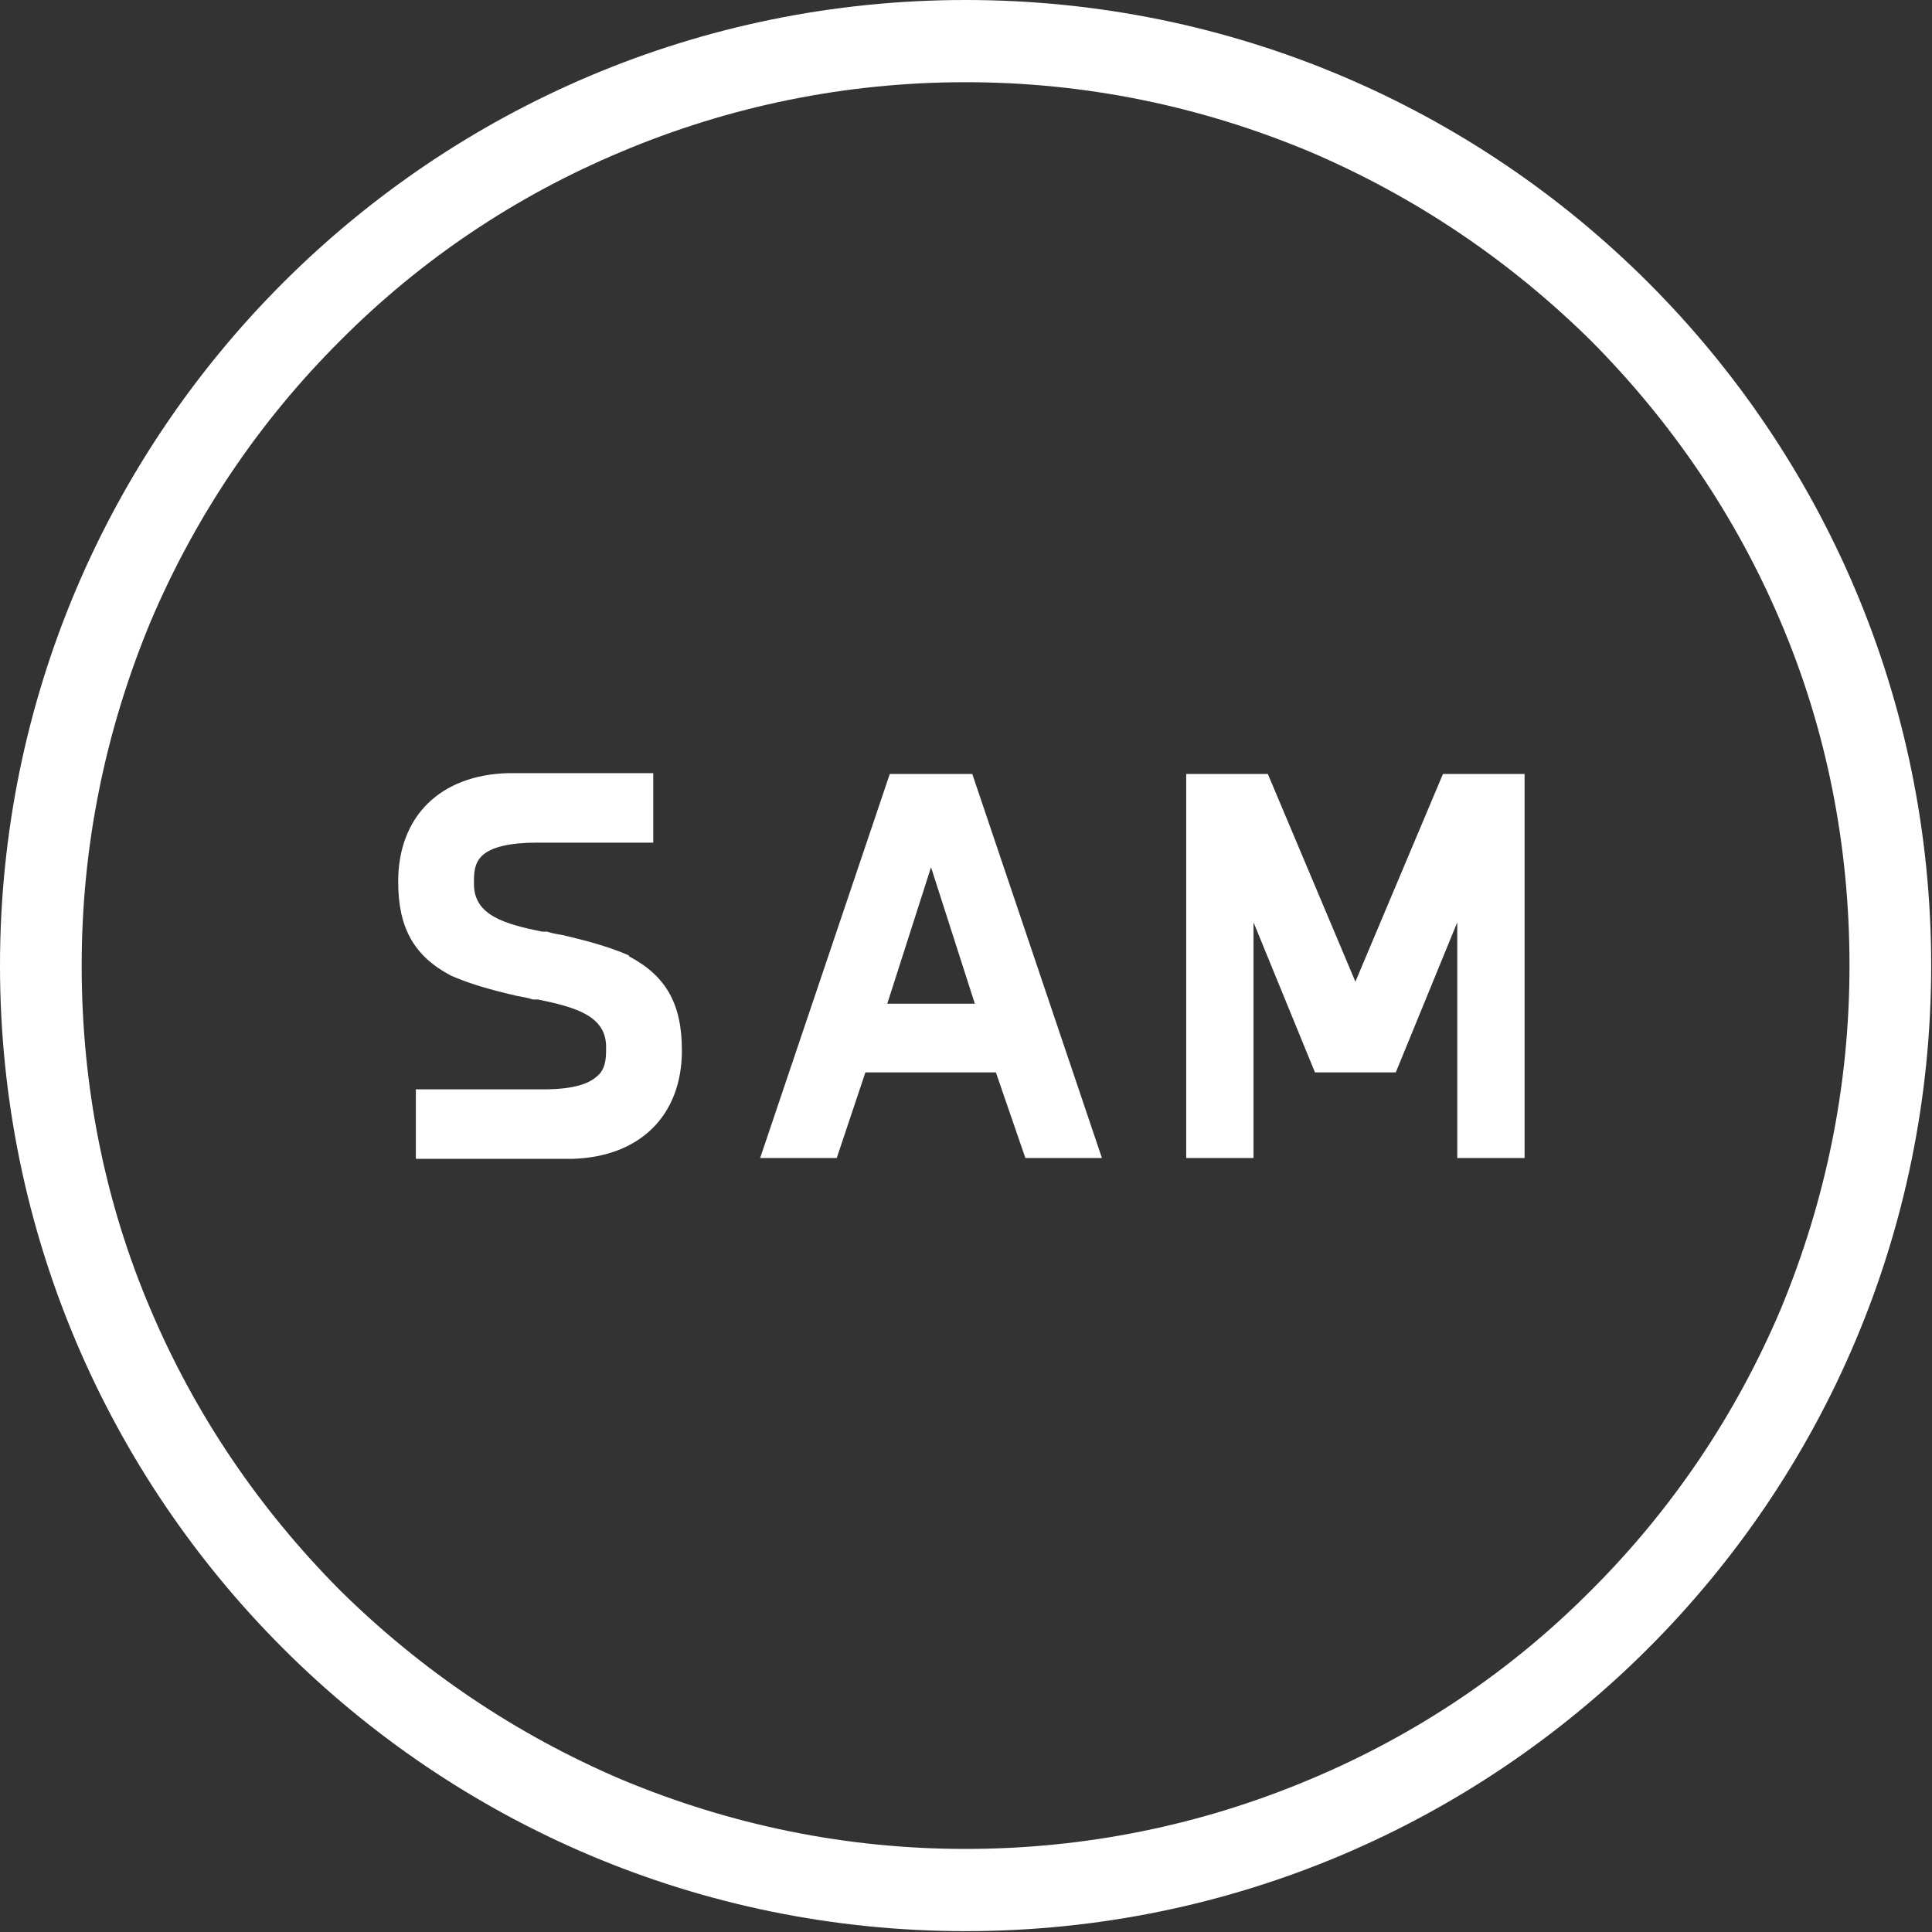 <?xml version="1.0" encoding="UTF-8"?>
<svg xmlns="http://www.w3.org/2000/svg" width="40" height="40" viewBox="0 0 40 40" fill="none">
  <rect x="0" y="0" width="40" height="40" fill="#333333" stroke="none"/>
  <g id="SAM CIRCLE LOGO" clip-path="url(#clip0_1110_532)">
    <path id="Vector" d="M19.991 1.702C22.466 1.702 24.854 2.194 27.12 3.142C29.299 4.072 31.25 5.388 32.941 7.056C34.614 8.741 35.939 10.689 36.863 12.865C37.821 15.112 38.292 17.517 38.292 19.991C38.292 22.466 37.804 24.853 36.863 27.117C35.939 29.294 34.614 31.259 32.941 32.927C31.268 34.612 29.299 35.928 27.12 36.841C24.872 37.788 22.466 38.28 19.991 38.28C17.516 38.28 15.129 37.788 12.863 36.841C10.684 35.91 8.732 34.594 7.041 32.927C5.368 31.242 4.044 29.294 3.12 27.117C2.161 24.871 1.691 22.466 1.691 19.991C1.691 17.517 2.179 15.129 3.12 12.865C4.044 10.689 5.368 8.723 7.041 7.056C8.715 5.371 10.684 4.054 12.863 3.142C15.111 2.194 17.516 1.702 19.991 1.702ZM19.991 0C8.959 0 0 8.951 0 19.991C0 31.031 8.959 39.982 19.991 39.982C31.024 39.982 39.983 31.031 39.983 19.991C39.983 8.951 31.041 0 19.991 0Z" fill="white"></path>
    <path id="Vector_2" d="M13.02 19.78C12.654 19.622 12.253 19.5 11.643 19.359C11.538 19.342 11.434 19.324 11.329 19.289H11.224C10.457 19.131 9.813 18.956 9.813 18.306V18.271C9.813 18.096 9.813 17.885 9.97 17.727C10.161 17.534 10.562 17.446 11.12 17.446H13.525V16.007H10.527C9.115 16.042 8.244 16.902 8.244 18.253C8.244 19.219 8.575 19.798 9.342 20.202C9.708 20.36 10.109 20.483 10.719 20.623C10.823 20.64 10.928 20.658 11.033 20.693H11.137C11.904 20.851 12.549 21.027 12.549 21.676C12.549 21.869 12.549 22.08 12.41 22.238C12.27 22.378 12.026 22.554 11.242 22.554H8.61V23.993H11.834C13.246 23.958 14.118 23.098 14.118 21.746C14.118 20.781 13.787 20.202 13.02 19.798V19.78Z" fill="white"></path>
    <path id="Vector_3" d="M18.422 16.024L15.738 23.975H17.324L17.917 22.203H20.619L21.229 23.975H22.814L20.13 16.024H18.422ZM18.37 20.781L19.276 17.955L20.183 20.781H18.353H18.37Z" fill="white"></path>
    <path id="Vector_4" d="M29.875 16.024L28.062 20.325L26.249 16.024H24.559V23.975H25.953V19.096L27.225 22.203H28.898L30.171 19.096V23.975H31.565V16.024H29.875Z" fill="white"></path>
  </g>
  <defs>
    <clipPath id="clip0_1110_532">
      <rect width="40" height="40" fill="white"></rect>
    </clipPath>
  </defs>
</svg>
